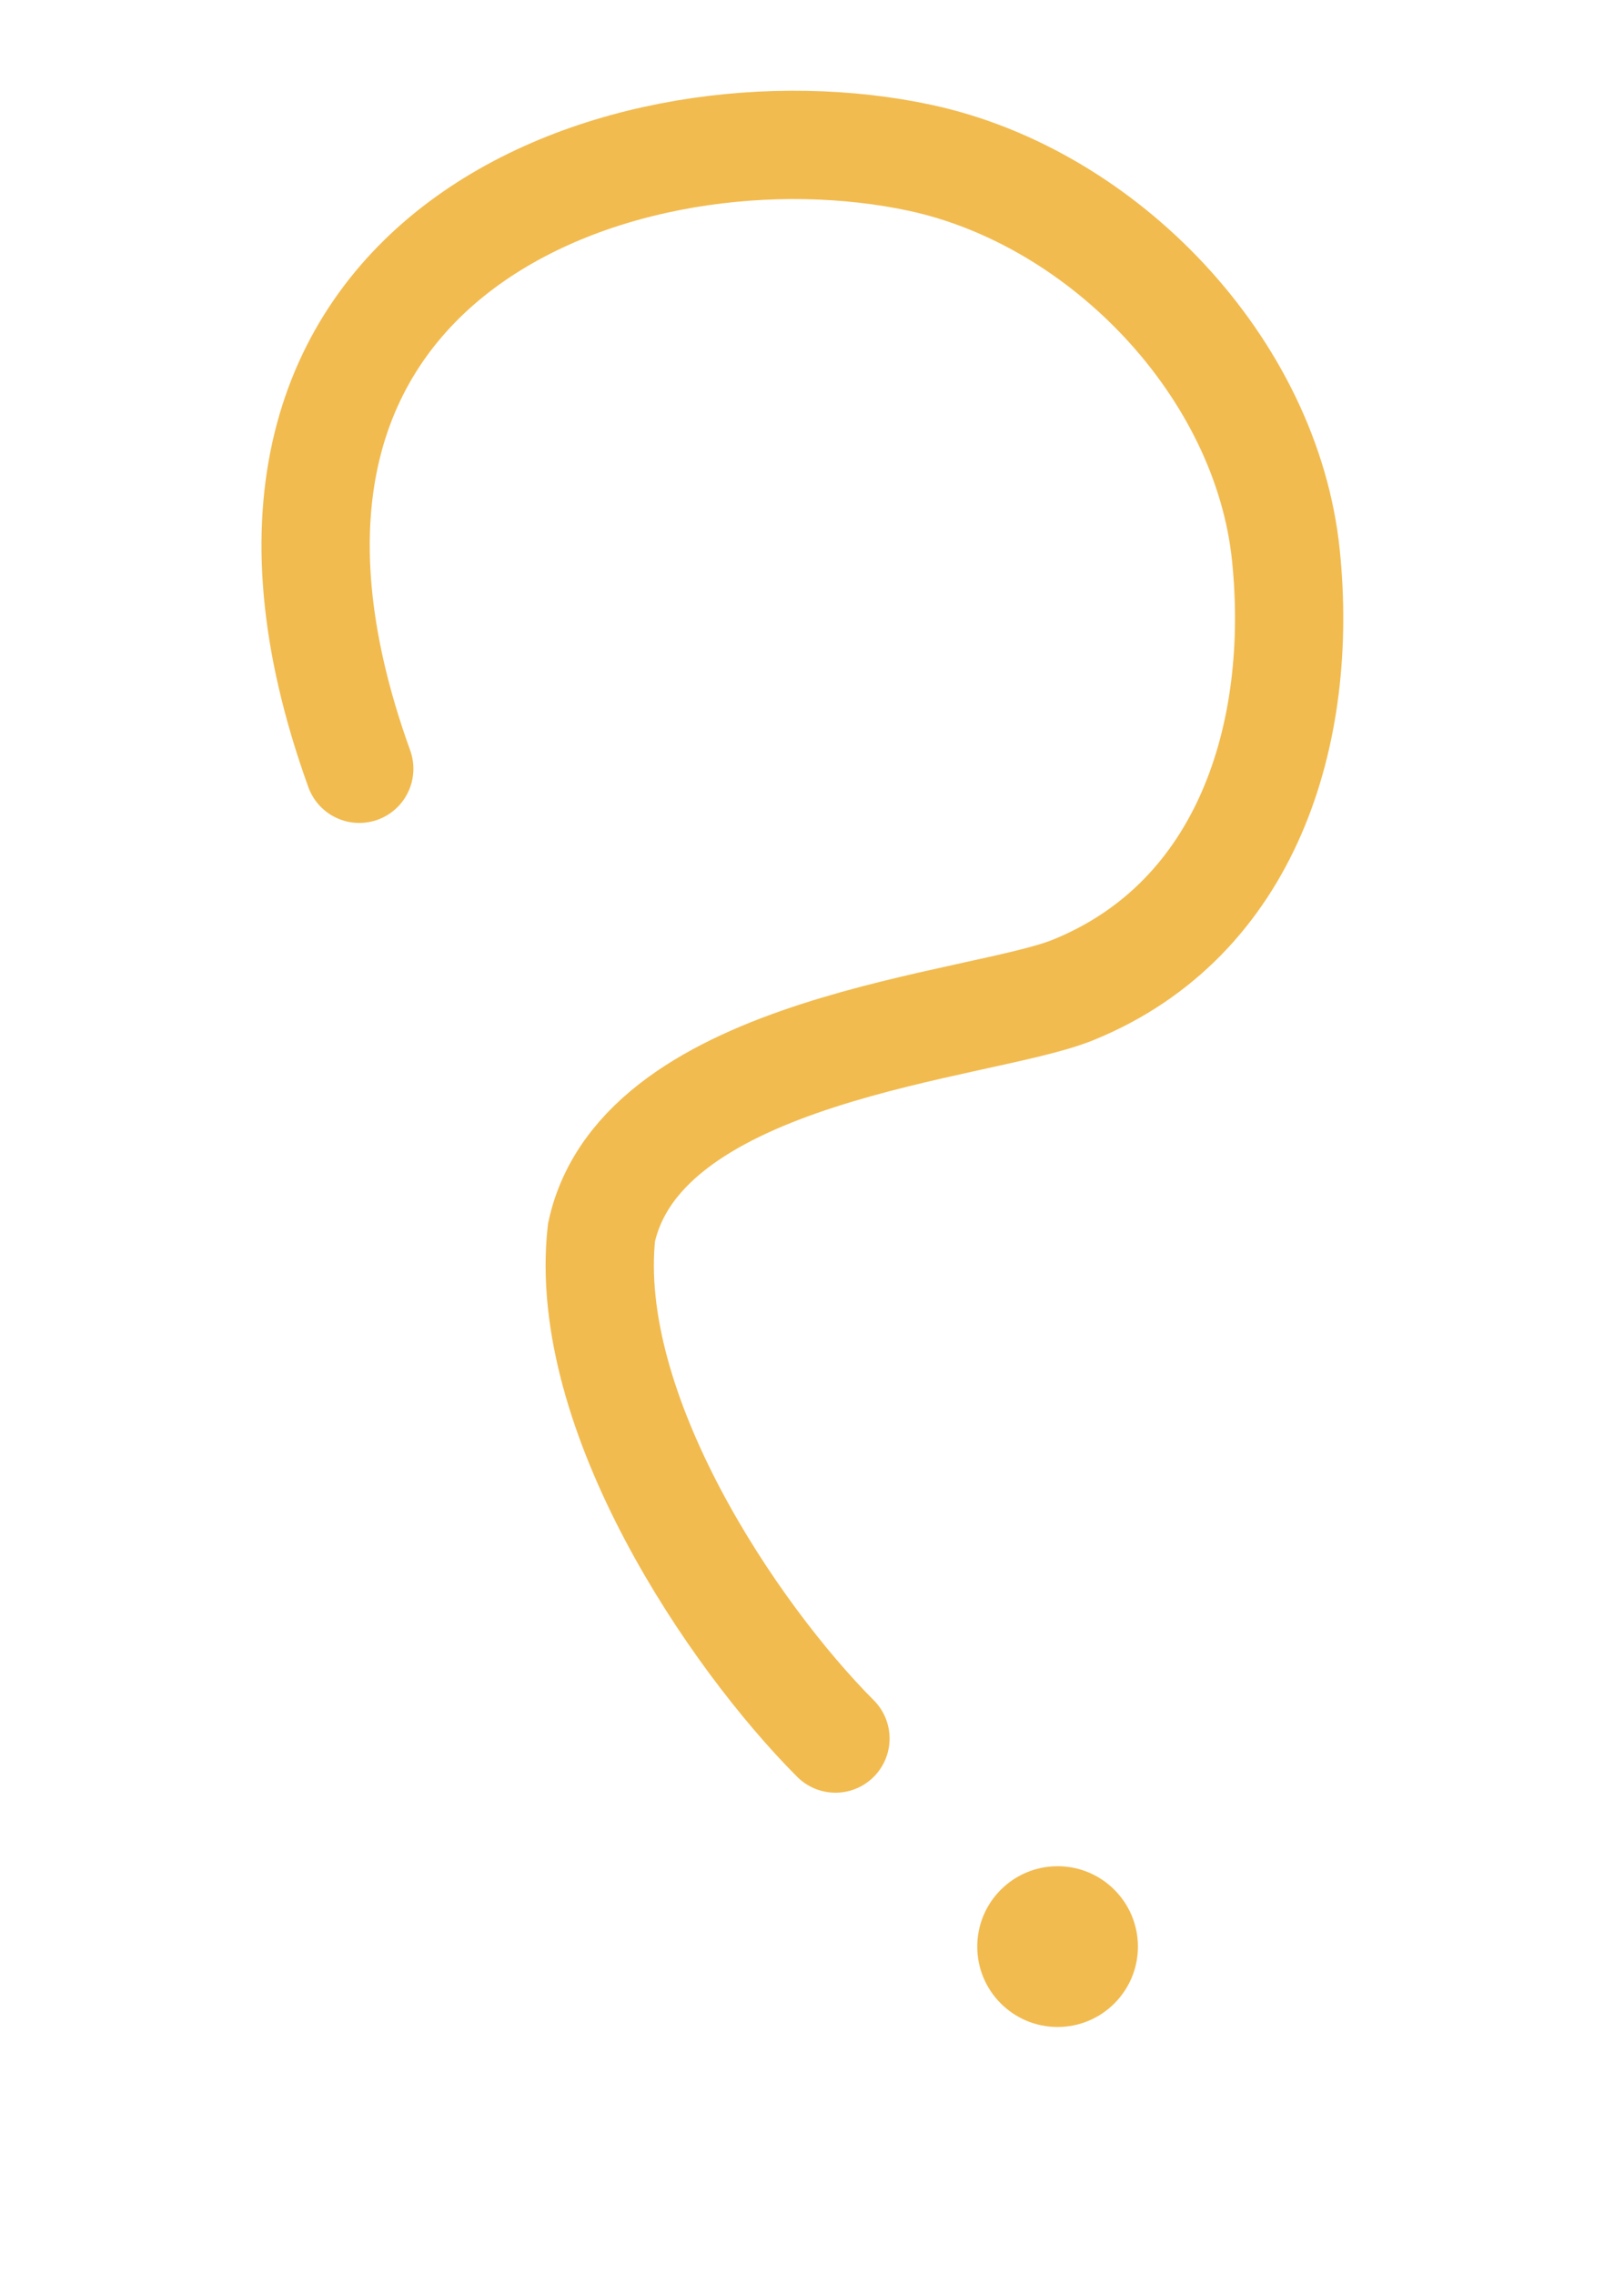 <svg width="45" height="63" viewBox="0 0 45 63" fill="none" xmlns="http://www.w3.org/2000/svg">
<path d="M9.955 21.289C4.752 6.885 17.533 2.657 25.504 4.372C30.598 5.469 35.103 10.194 35.632 15.384C36.133 20.285 34.574 25.455 29.724 27.418C27.196 28.441 17.786 28.993 16.667 34.13C16.119 39.108 20.319 45.306 23.15 48.144" stroke="#F2BB4F" stroke-width="3" stroke-linecap="round"/>
<circle cx="29.305" cy="53.906" r="2.226" fill="#F2BB4F"/>
</svg>
